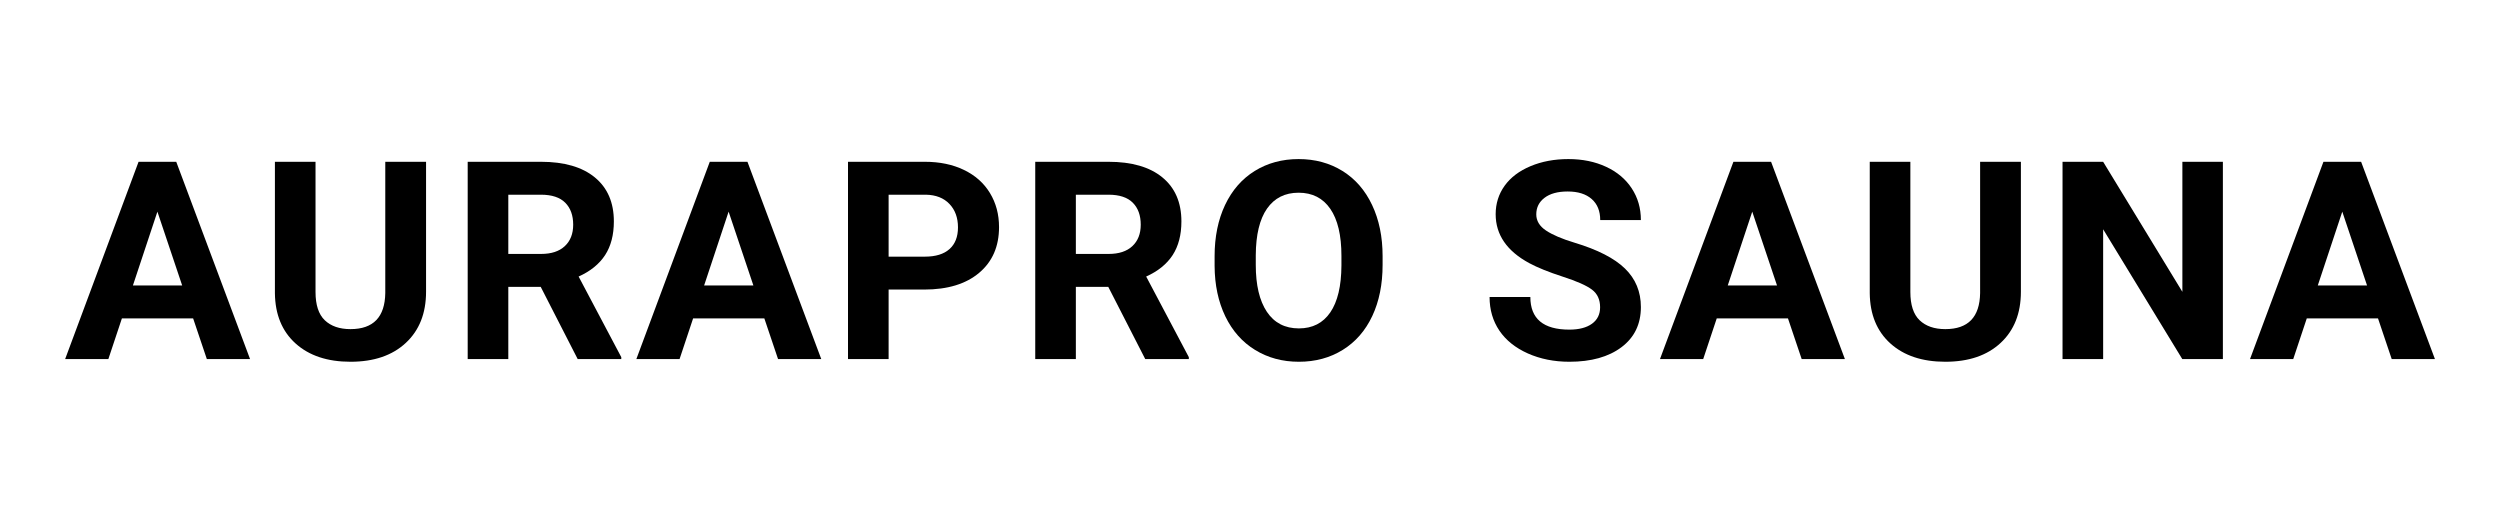 <svg version="1.0" preserveAspectRatio="xMidYMid meet" height="200" viewBox="0 0 705 150" zoomAndPan="magnify" width="940" xmlns:xlink="http://www.w3.org/1999/xlink" xmlns="http://www.w3.org/2000/svg"><defs><g></g></defs><g fill-opacity="1" fill="#000000"><g transform="translate(18.107, 101.25)"><g><path d="M 36.359 -11.453 L 16.266 -11.453 L 12.453 0 L 0.266 0 L 20.969 -55.625 L 31.594 -55.625 L 52.406 0 L 40.219 0 Z M 19.375 -20.75 L 33.266 -20.75 L 26.281 -41.562 Z M 19.375 -20.75"></path></g></g></g><g fill-opacity="1" fill="#000000"><g transform="translate(73.087, 101.25)"><g><path d="M 47.062 -55.625 L 47.062 -18.984 C 47.062 -12.898 45.156 -8.086 41.344 -4.547 C 37.539 -1.004 32.344 0.766 25.75 0.766 C 19.25 0.766 14.086 -0.953 10.266 -4.391 C 6.453 -7.828 4.508 -12.551 4.438 -18.562 L 4.438 -55.625 L 15.891 -55.625 L 15.891 -18.906 C 15.891 -15.27 16.758 -12.613 18.5 -10.938 C 20.25 -9.27 22.664 -8.438 25.75 -8.438 C 32.188 -8.438 35.457 -11.828 35.562 -18.609 L 35.562 -55.625 Z M 47.062 -55.625"></path></g></g></g><g fill-opacity="1" fill="#000000"><g transform="translate(126.92, 101.25)"><g><path d="M 25.562 -20.359 L 16.422 -20.359 L 16.422 0 L 4.969 0 L 4.969 -55.625 L 25.625 -55.625 C 32.195 -55.625 37.266 -54.156 40.828 -51.219 C 44.398 -48.289 46.188 -44.156 46.188 -38.812 C 46.188 -35.02 45.363 -31.852 43.719 -29.312 C 42.07 -26.781 39.582 -24.766 36.25 -23.266 L 48.281 -0.531 L 48.281 0 L 35.984 0 Z M 16.422 -29.641 L 25.672 -29.641 C 28.547 -29.641 30.77 -30.367 32.344 -31.828 C 33.926 -33.297 34.719 -35.316 34.719 -37.891 C 34.719 -40.516 33.973 -42.578 32.484 -44.078 C 30.992 -45.586 28.707 -46.344 25.625 -46.344 L 16.422 -46.344 Z M 16.422 -29.641"></path></g></g></g><g fill-opacity="1" fill="#000000"><g transform="translate(179.188, 101.25)"><g><path d="M 36.359 -11.453 L 16.266 -11.453 L 12.453 0 L 0.266 0 L 20.969 -55.625 L 31.594 -55.625 L 52.406 0 L 40.219 0 Z M 19.375 -20.75 L 33.266 -20.75 L 26.281 -41.562 Z M 19.375 -20.75"></path></g></g></g><g fill-opacity="1" fill="#000000"><g transform="translate(234.167, 101.25)"><g><path d="M 16.422 -19.594 L 16.422 0 L 4.969 0 L 4.969 -55.625 L 26.656 -55.625 C 30.832 -55.625 34.504 -54.859 37.672 -53.328 C 40.848 -51.797 43.289 -49.625 45 -46.812 C 46.707 -44 47.562 -40.797 47.562 -37.203 C 47.562 -31.754 45.691 -27.457 41.953 -24.312 C 38.223 -21.164 33.062 -19.594 26.469 -19.594 Z M 16.422 -28.875 L 26.656 -28.875 C 29.688 -28.875 32 -29.586 33.594 -31.016 C 35.188 -32.441 35.984 -34.477 35.984 -37.125 C 35.984 -39.852 35.18 -42.055 33.578 -43.734 C 31.973 -45.422 29.758 -46.289 26.938 -46.344 L 16.422 -46.344 Z M 16.422 -28.875"></path></g></g></g><g fill-opacity="1" fill="#000000"><g transform="translate(286.969, 101.25)"><g><path d="M 25.562 -20.359 L 16.422 -20.359 L 16.422 0 L 4.969 0 L 4.969 -55.625 L 25.625 -55.625 C 32.195 -55.625 37.266 -54.156 40.828 -51.219 C 44.398 -48.289 46.188 -44.156 46.188 -38.812 C 46.188 -35.02 45.363 -31.852 43.719 -29.312 C 42.07 -26.781 39.582 -24.766 36.25 -23.266 L 48.281 -0.531 L 48.281 0 L 35.984 0 Z M 16.422 -29.641 L 25.672 -29.641 C 28.547 -29.641 30.77 -30.367 32.344 -31.828 C 33.926 -33.297 34.719 -35.316 34.719 -37.891 C 34.719 -40.516 33.973 -42.578 32.484 -44.078 C 30.992 -45.586 28.707 -46.344 25.625 -46.344 L 16.422 -46.344 Z M 16.422 -29.641"></path></g></g></g><g fill-opacity="1" fill="#000000"><g transform="translate(339.237, 101.25)"><g><path d="M 50.656 -26.547 C 50.656 -21.078 49.688 -16.273 47.75 -12.141 C 45.812 -8.016 43.039 -4.832 39.438 -2.594 C 35.832 -0.352 31.703 0.766 27.047 0.766 C 22.43 0.766 18.316 -0.344 14.703 -2.562 C 11.086 -4.781 8.285 -7.941 6.297 -12.047 C 4.316 -16.16 3.312 -20.895 3.281 -26.25 L 3.281 -29 C 3.281 -34.469 4.266 -39.285 6.234 -43.453 C 8.211 -47.617 11.004 -50.816 14.609 -53.047 C 18.211 -55.273 22.332 -56.391 26.969 -56.391 C 31.602 -56.391 35.723 -55.273 39.328 -53.047 C 42.93 -50.816 45.719 -47.617 47.688 -43.453 C 49.664 -39.285 50.656 -34.477 50.656 -29.031 Z M 39.047 -29.078 C 39.047 -34.898 38 -39.328 35.906 -42.359 C 33.82 -45.391 30.844 -46.906 26.969 -46.906 C 23.125 -46.906 20.156 -45.41 18.062 -42.422 C 15.977 -39.43 14.922 -35.047 14.891 -29.266 L 14.891 -26.547 C 14.891 -20.867 15.93 -16.461 18.016 -13.328 C 20.109 -10.203 23.117 -8.641 27.047 -8.641 C 30.891 -8.641 33.844 -10.145 35.906 -13.156 C 37.969 -16.176 39.016 -20.578 39.047 -26.359 Z M 39.047 -29.078"></path></g></g></g><g fill-opacity="1" fill="#000000"><g transform="translate(395.591, 101.25)"><g></g></g></g><g fill-opacity="1" fill="#000000"><g transform="translate(417.418, 101.25)"><g><path d="M 33.812 -14.594 C 33.812 -16.758 33.047 -18.422 31.516 -19.578 C 29.984 -20.734 27.234 -21.953 23.266 -23.234 C 19.297 -24.523 16.148 -25.797 13.828 -27.047 C 7.516 -30.461 4.359 -35.062 4.359 -40.844 C 4.359 -43.844 5.203 -46.52 6.891 -48.875 C 8.586 -51.227 11.02 -53.066 14.188 -54.391 C 17.363 -55.723 20.926 -56.391 24.875 -56.391 C 28.844 -56.391 32.379 -55.664 35.484 -54.219 C 38.598 -52.781 41.016 -50.75 42.734 -48.125 C 44.453 -45.508 45.312 -42.531 45.312 -39.188 L 33.844 -39.188 C 33.844 -41.738 33.039 -43.719 31.438 -45.125 C 29.832 -46.539 27.578 -47.25 24.672 -47.25 C 21.867 -47.25 19.691 -46.656 18.141 -45.469 C 16.586 -44.289 15.812 -42.734 15.812 -40.797 C 15.812 -38.984 16.723 -37.469 18.547 -36.25 C 20.367 -35.031 23.051 -33.883 26.594 -32.812 C 33.102 -30.852 37.848 -28.422 40.828 -25.516 C 43.816 -22.609 45.312 -18.992 45.312 -14.672 C 45.312 -9.859 43.488 -6.082 39.844 -3.344 C 36.195 -0.602 31.297 0.766 25.141 0.766 C 20.859 0.766 16.957 -0.016 13.438 -1.578 C 9.926 -3.148 7.25 -5.297 5.406 -8.016 C 3.562 -10.742 2.641 -13.906 2.641 -17.5 L 14.141 -17.5 C 14.141 -11.363 17.805 -8.297 25.141 -8.297 C 27.859 -8.297 29.984 -8.848 31.516 -9.953 C 33.047 -11.055 33.812 -12.602 33.812 -14.594 Z M 33.812 -14.594"></path></g></g></g><g fill-opacity="1" fill="#000000"><g transform="translate(467.852, 101.25)"><g><path d="M 36.359 -11.453 L 16.266 -11.453 L 12.453 0 L 0.266 0 L 20.969 -55.625 L 31.594 -55.625 L 52.406 0 L 40.219 0 Z M 19.375 -20.75 L 33.266 -20.75 L 26.281 -41.562 Z M 19.375 -20.75"></path></g></g></g><g fill-opacity="1" fill="#000000"><g transform="translate(522.831, 101.25)"><g><path d="M 47.062 -55.625 L 47.062 -18.984 C 47.062 -12.898 45.156 -8.086 41.344 -4.547 C 37.539 -1.004 32.344 0.766 25.75 0.766 C 19.25 0.766 14.086 -0.953 10.266 -4.391 C 6.453 -7.828 4.508 -12.551 4.438 -18.562 L 4.438 -55.625 L 15.891 -55.625 L 15.891 -18.906 C 15.891 -15.27 16.758 -12.613 18.5 -10.938 C 20.25 -9.27 22.664 -8.438 25.75 -8.438 C 32.188 -8.438 35.457 -11.828 35.562 -18.609 L 35.562 -55.625 Z M 47.062 -55.625"></path></g></g></g><g fill-opacity="1" fill="#000000"><g transform="translate(576.665, 101.25)"><g><path d="M 50.188 0 L 38.734 0 L 16.422 -36.594 L 16.422 0 L 4.969 0 L 4.969 -55.625 L 16.422 -55.625 L 38.766 -18.953 L 38.766 -55.625 L 50.188 -55.625 Z M 50.188 0"></path></g></g></g><g fill-opacity="1" fill="#000000"><g transform="translate(634.242, 101.25)"><g><path d="M 36.359 -11.453 L 16.266 -11.453 L 12.453 0 L 0.266 0 L 20.969 -55.625 L 31.594 -55.625 L 52.406 0 L 40.219 0 Z M 19.375 -20.75 L 33.266 -20.75 L 26.281 -41.562 Z M 19.375 -20.75"></path></g></g></g></svg>